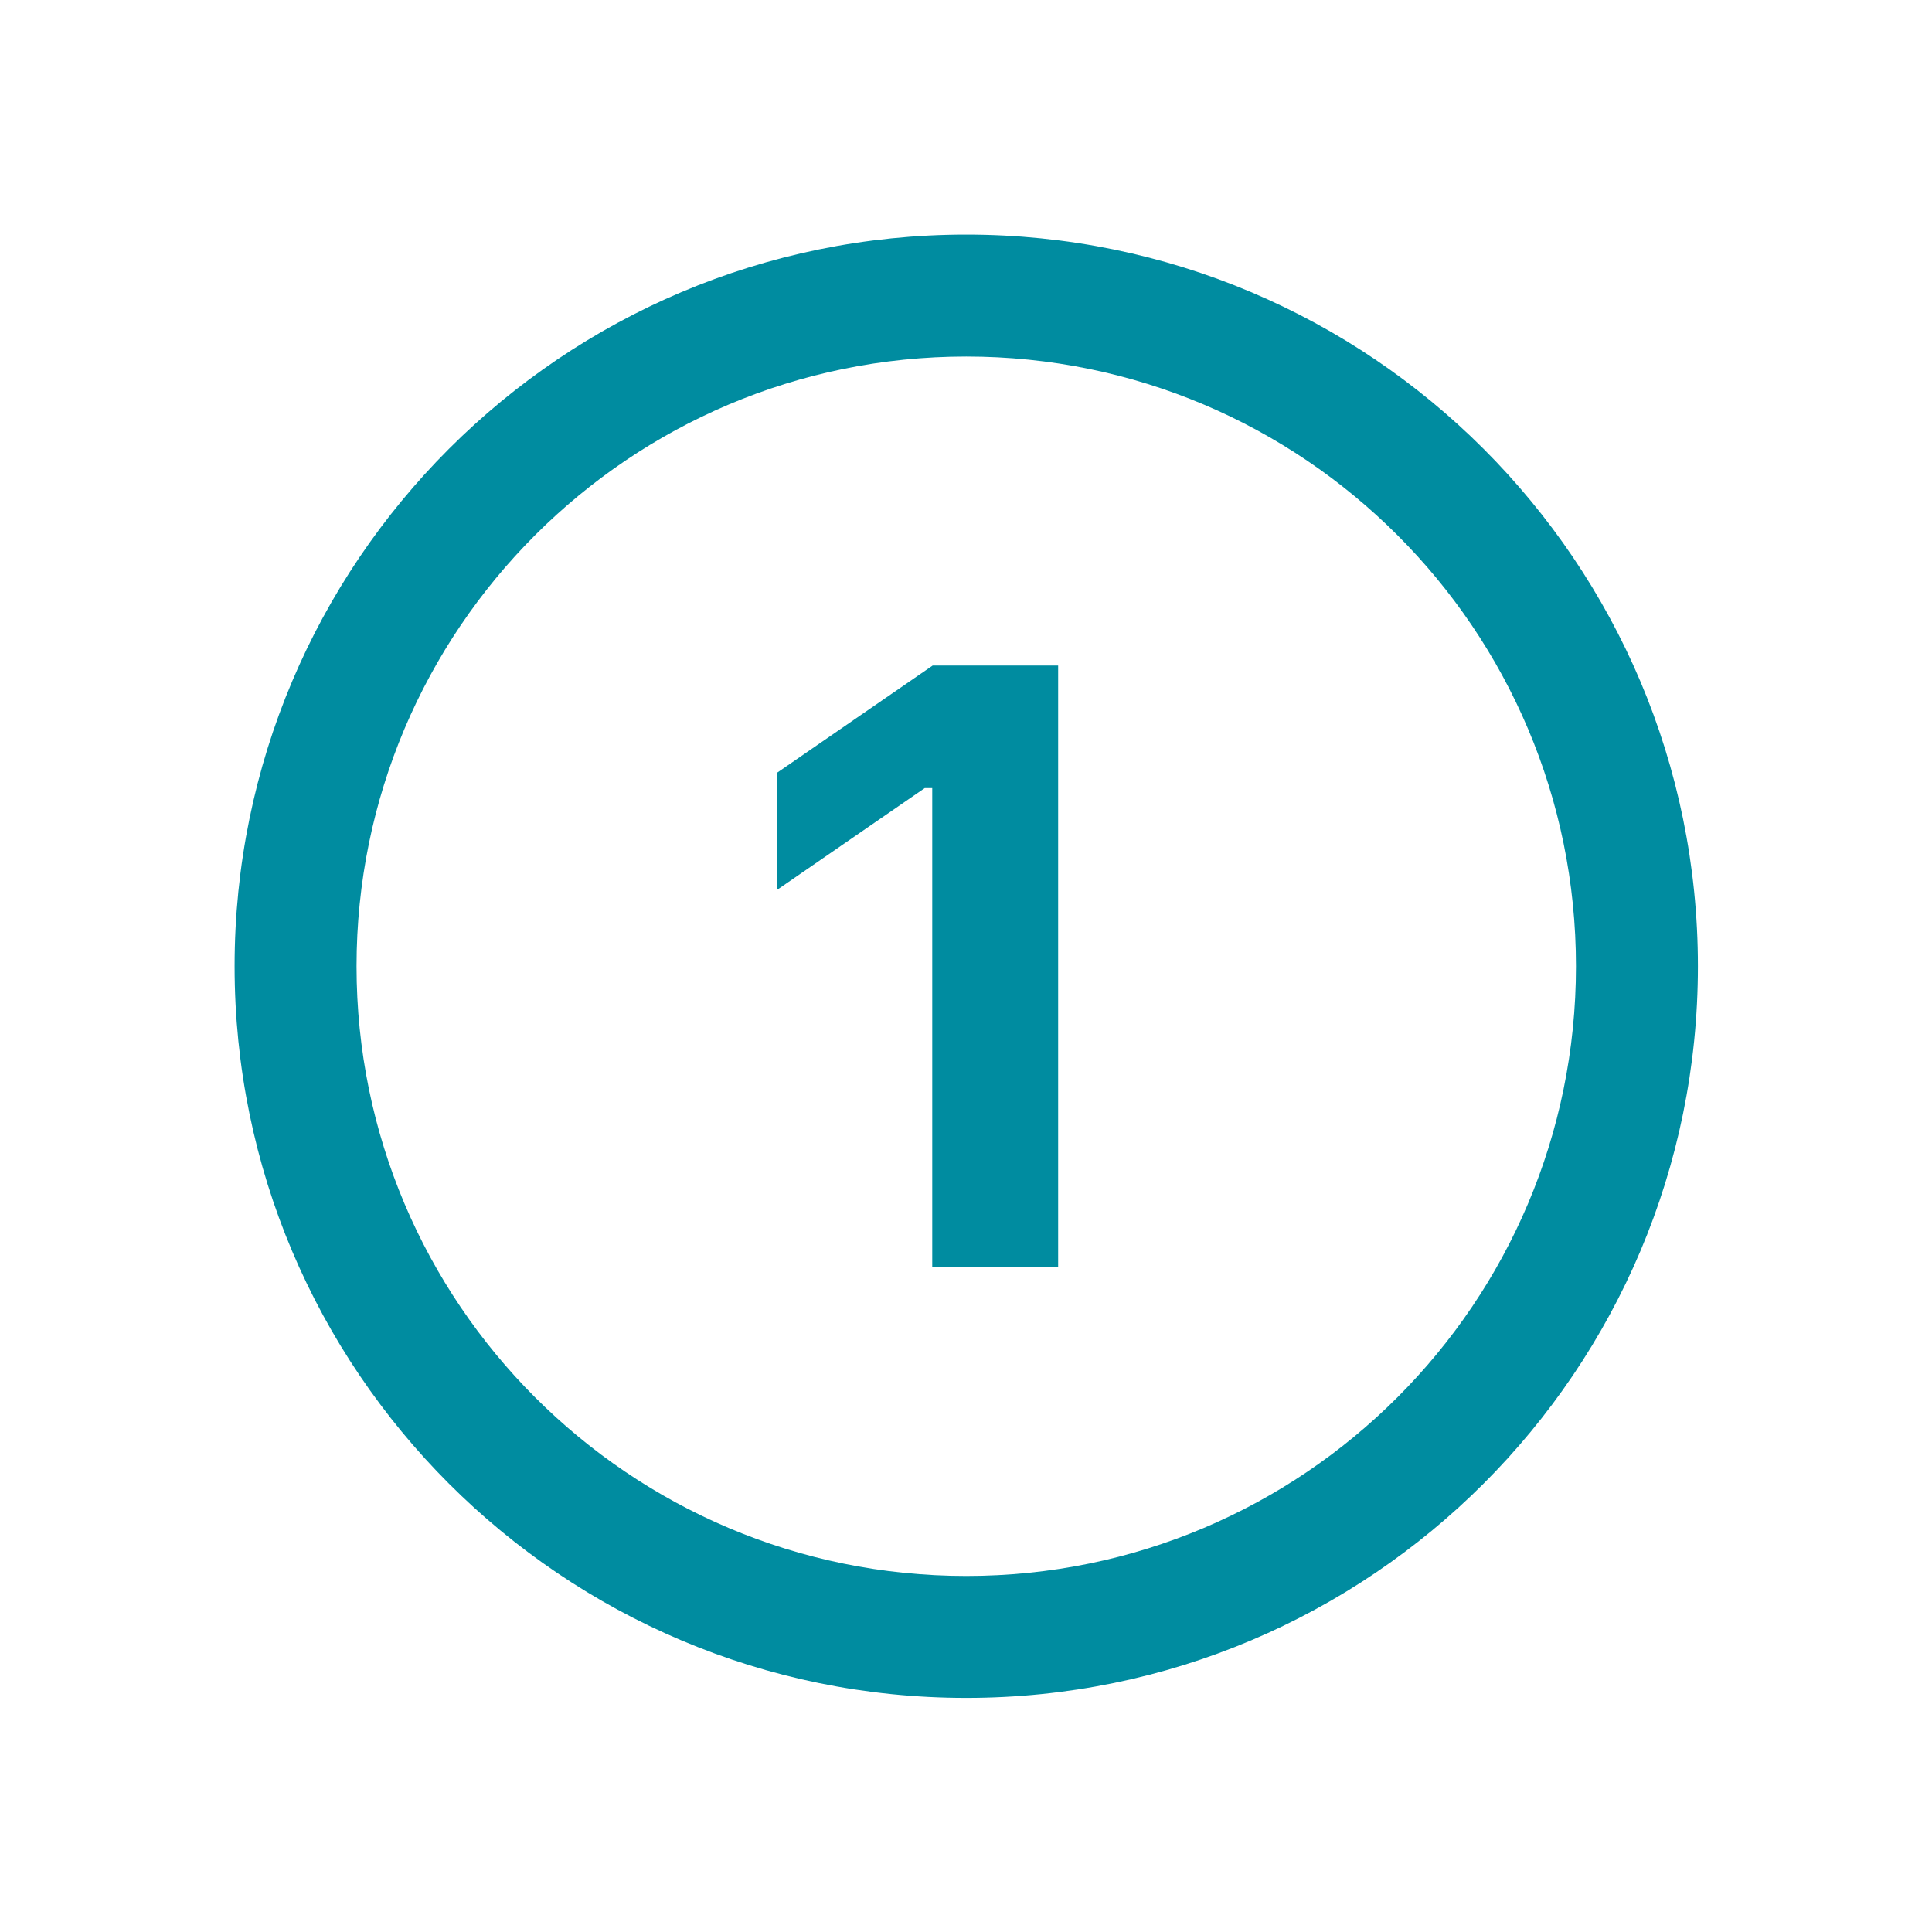 <svg xmlns="http://www.w3.org/2000/svg" xmlns:xlink="http://www.w3.org/1999/xlink" width="1080" zoomAndPan="magnify" viewBox="0 0 810 810" height="1080" preserveAspectRatio="xMidYMid meet" version="1.0"><defs><clipPath id="3f106e98a0"><path d="M 98.355 98.355 L 711.855 98.355 L 711.855 711.855 L 98.355 711.855 Z M 98.355 98.355 " clip-rule="nonzero"/></clipPath></defs><g clip-path="url(#3f106e98a0)"><path fill="#008ca0" d="M 405.105 98.355 C 235.703 98.355 98.355 235.703 98.355 405.105 C 98.355 574.512 235.703 711.855 405.105 711.855 C 574.512 711.855 711.855 574.512 711.855 405.105 C 711.855 235.703 574.512 98.355 405.105 98.355 Z M 443.605 531.18 L 390.844 531.18 L 390.844 330.414 L 387.699 330.414 L 325.836 373.051 L 325.836 323.945 L 391.023 279.031 L 443.629 279.031 L 443.629 531.18 Z M 660.73 405.105 C 660.73 546.289 546.289 660.73 405.105 660.73 C 263.926 660.73 149.48 546.289 149.48 405.105 C 149.48 263.926 263.926 149.48 405.105 149.48 C 546.289 149.48 660.73 263.926 660.73 405.105 Z M 660.73 405.105 " fill-opacity="1" fill-rule="nonzero"/></g></svg>